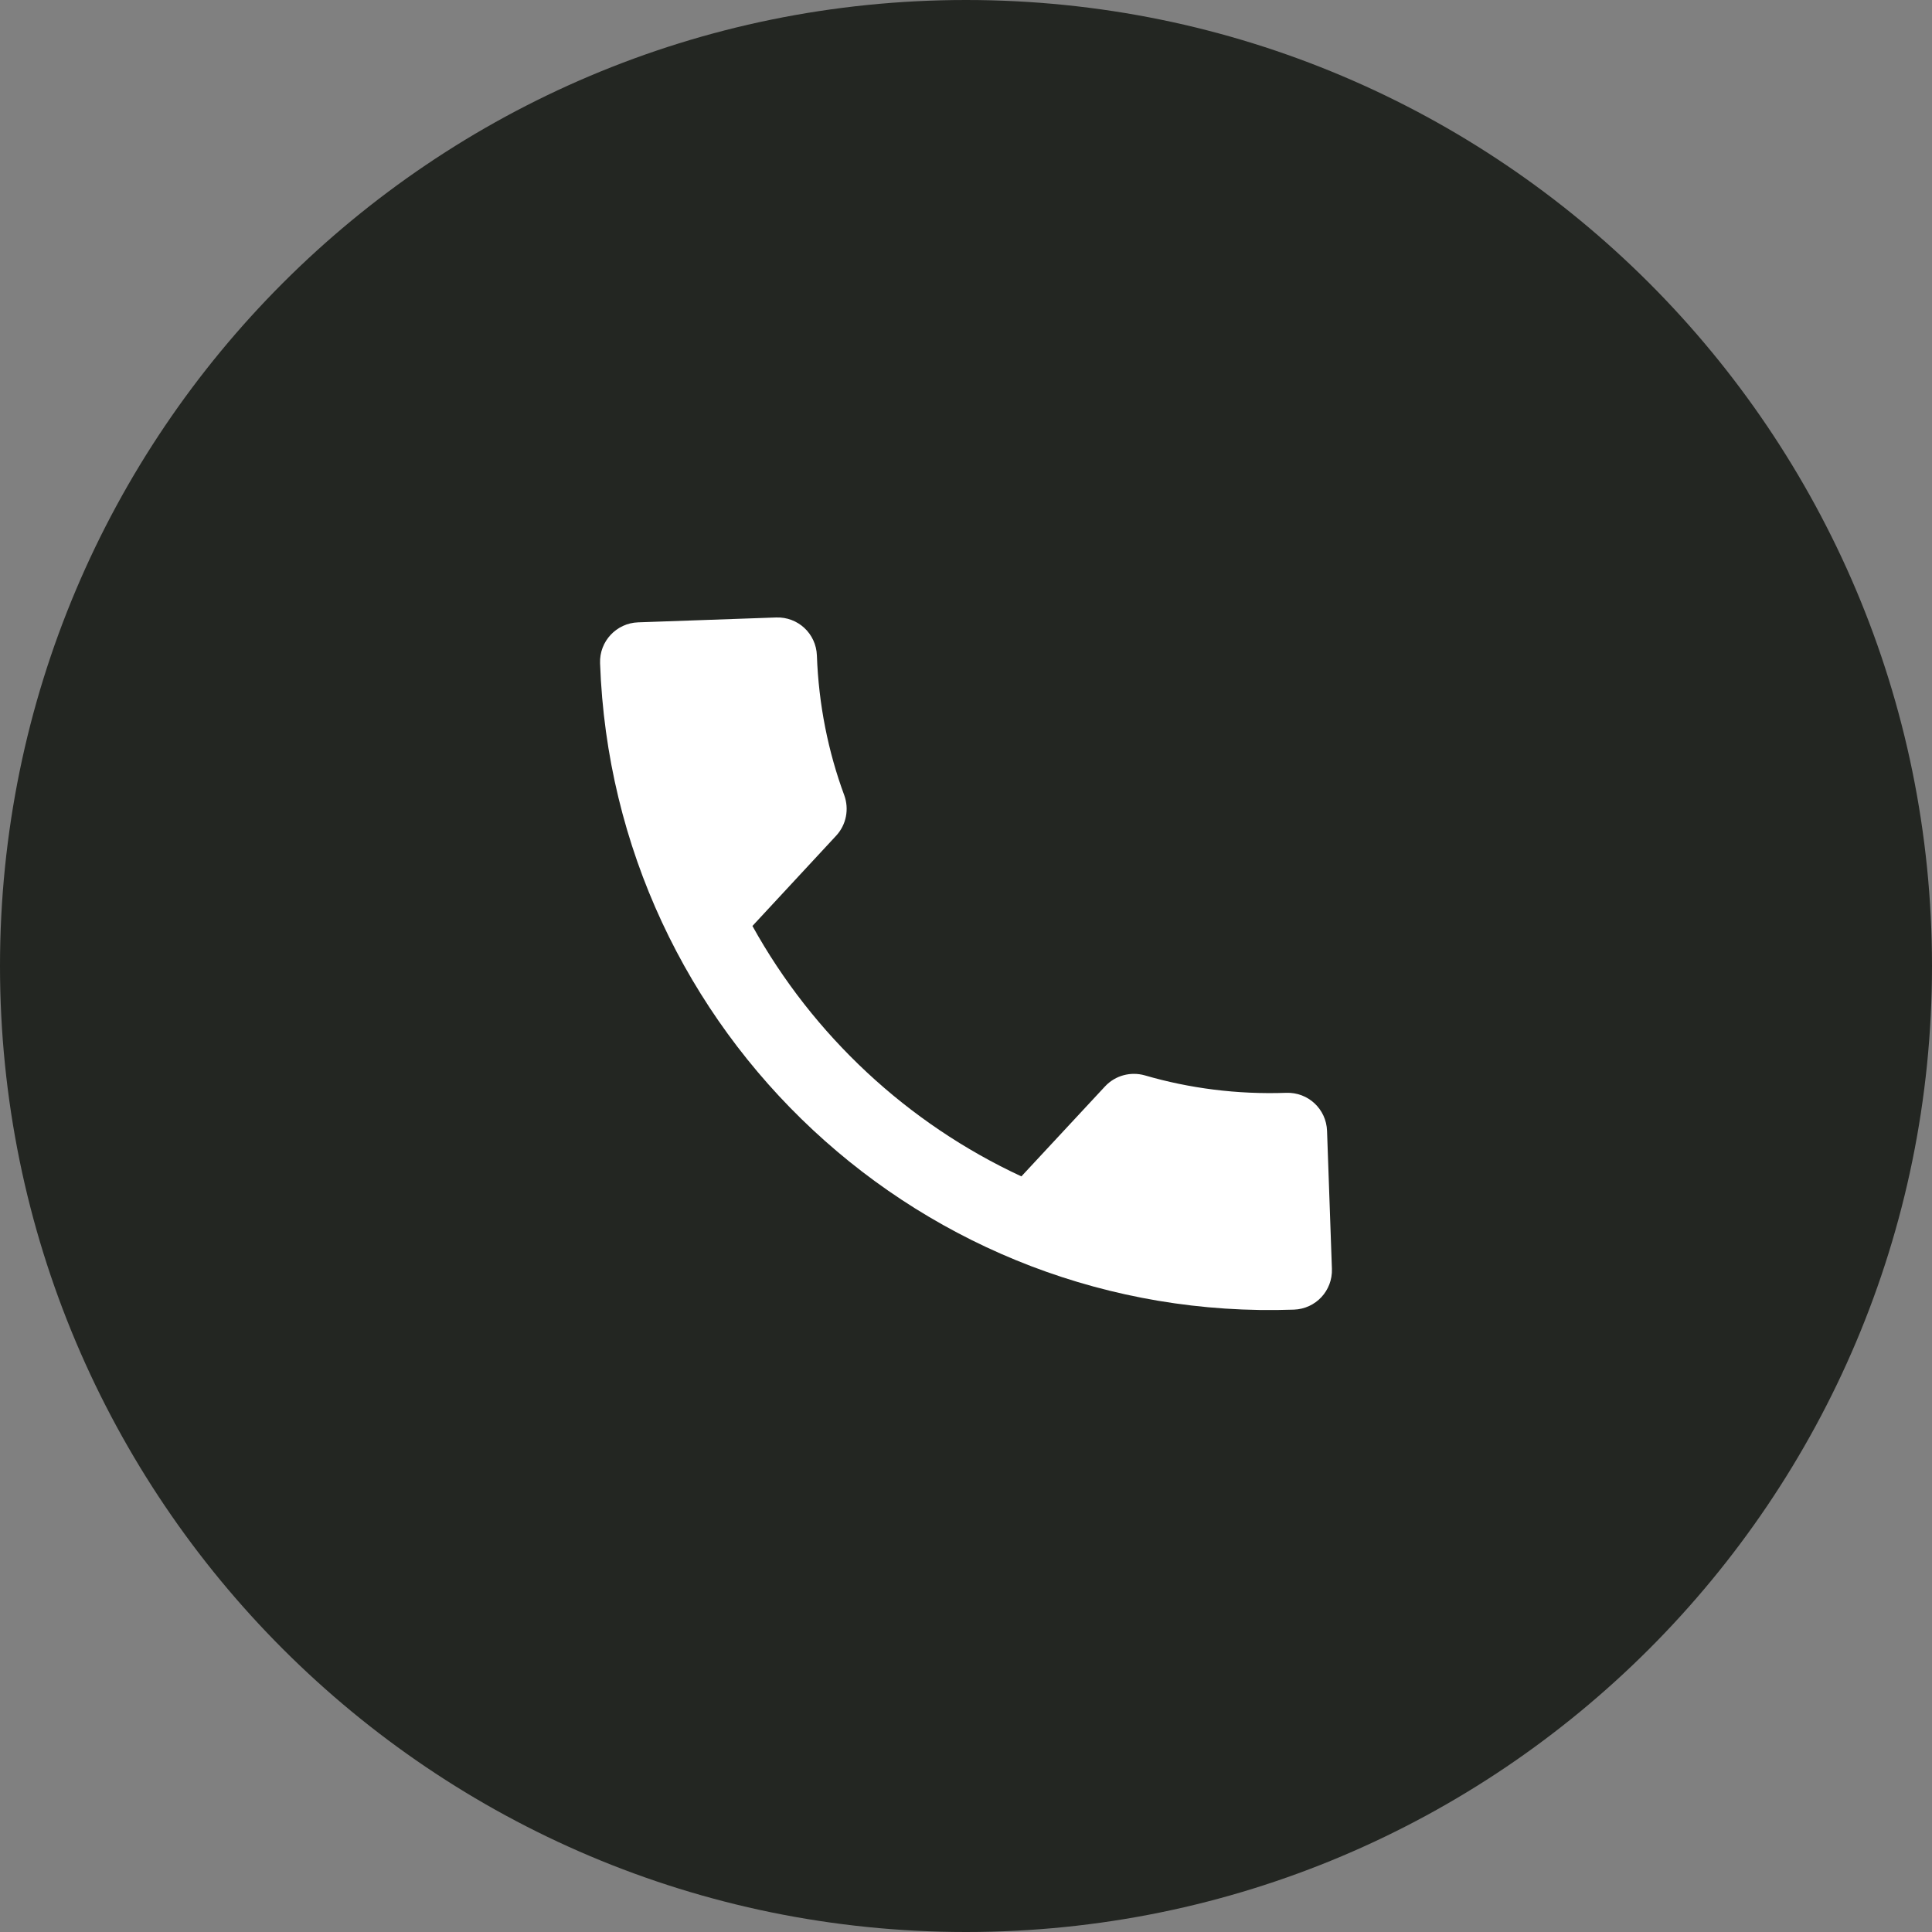 <svg xmlns="http://www.w3.org/2000/svg" xmlns:xlink="http://www.w3.org/1999/xlink" width="500" zoomAndPan="magnify" viewBox="0 0 375 375" height="500" preserveAspectRatio="xMidYMid meet" version="1.2"><rect x="0" y="0" width="375" height="375" fill="#808080" stroke="none"/><defs><clipPath id="35b25f0944"><path d="M 187.5 0 C 83.945 0 0 83.945 0 187.5 C 0 291.055 83.945 375 187.5 375 C 291.055 375 375 291.055 375 187.5 C 375 83.945 291.055 0 187.5 0 Z M 187.5 0 "/></clipPath><clipPath id="12ddf852c0"><path d="M 116 119 L 259 119 L 259 255 L 116 255 Z M 116 119 "/></clipPath><clipPath id="fa2247c020"><path d="M 116.203 121.066 L 254.117 116.199 L 258.988 254.113 L 121.074 258.98 Z M 116.203 121.066 "/></clipPath><clipPath id="c2ba97b308"><path d="M 116.203 121.066 L 254.117 116.199 L 258.988 254.113 L 121.074 258.98 Z M 116.203 121.066 "/></clipPath></defs><g id="d102b8381c"><g clip-rule="nonzero" clip-path="url(#35b25f0944)"><rect x="0" width="375" y="0" height="375" style="fill:#232622;fill-opacity:1;stroke:none;"/></g><g clip-rule="nonzero" clip-path="url(#12ddf852c0)"><g clip-rule="nonzero" clip-path="url(#fa2247c020)"><g clip-rule="nonzero" clip-path="url(#c2ba97b308)"><path style=" stroke:none;fill-rule:nonzero;fill:#ffffff;fill-opacity:1;" d="M 146.047 179.73 C 157.828 200.996 176.168 218.082 198.25 228.336 L 214.484 210.871 C 216.516 208.691 219.516 207.973 222.188 208.723 C 230.855 211.25 240.129 212.453 249.656 212.117 C 253.902 211.969 257.426 215.254 257.578 219.5 L 258.523 246.281 C 258.672 250.527 255.387 254.051 251.141 254.199 C 179.293 256.738 119.012 200.566 116.473 128.719 C 116.324 124.473 119.648 120.945 123.855 120.797 L 150.637 119.852 C 154.883 119.699 158.406 122.984 158.559 127.23 C 158.895 136.758 160.75 145.926 163.883 154.395 C 164.816 157.004 164.312 160.047 162.281 162.227 Z M 146.047 179.73 "/></g></g></g></g></svg>